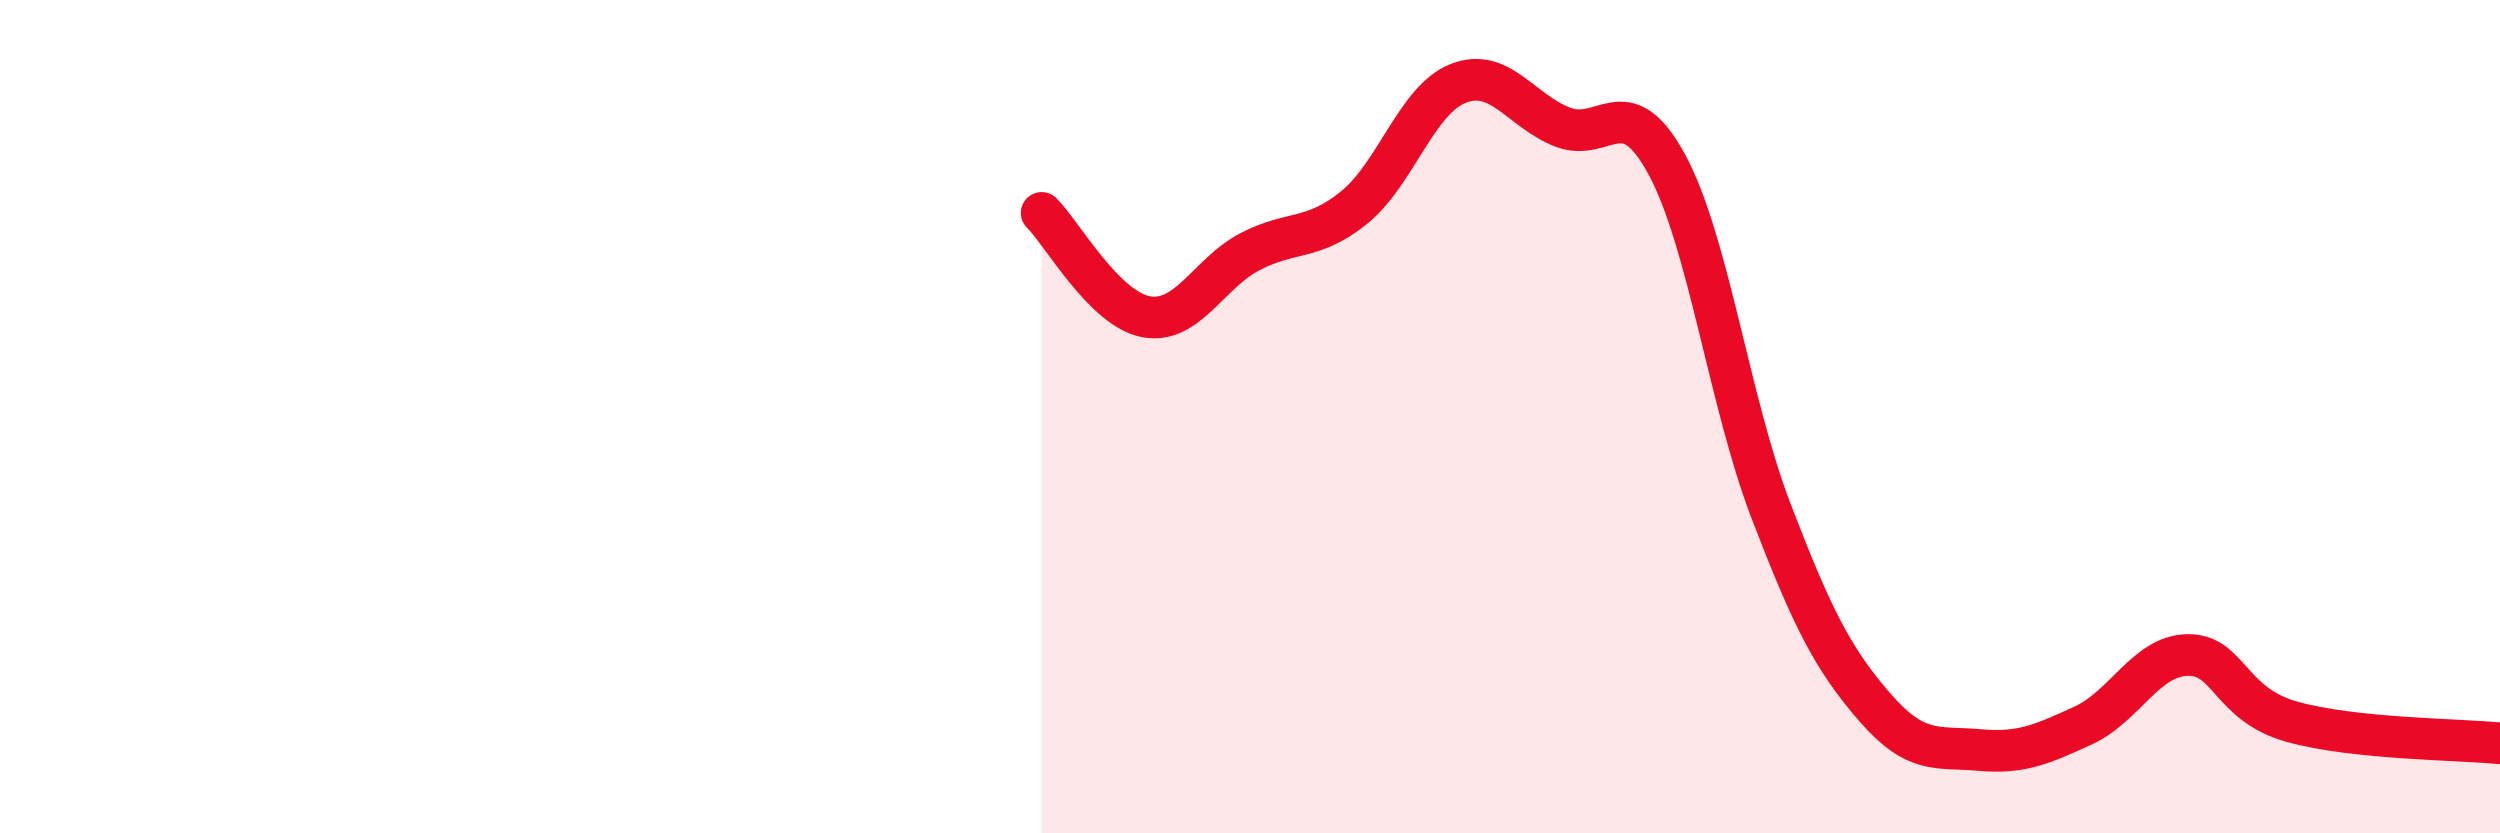 
    <svg width="60" height="20" viewBox="0 0 60 20" xmlns="http://www.w3.org/2000/svg">
      <path
        d="M 25,5.11 C 25.5,5.61 26.5,7.41 27.5,7.6 C 28.5,7.79 29,6.56 30,6.04 C 31,5.52 31.5,5.79 32.5,4.98 C 33.5,4.17 34,2.39 35,2 C 36,1.61 36.5,2.66 37.5,3.05 C 38.5,3.44 39,2.1 40,3.94 C 41,5.78 41.5,9.64 42.5,12.25 C 43.5,14.86 44,15.83 45,16.98 C 46,18.13 46.5,17.91 47.5,18 C 48.5,18.09 49,17.87 50,17.41 C 51,16.95 51.5,15.74 52.5,15.72 C 53.5,15.7 53.5,16.9 55,17.32 C 56.5,17.74 59,17.74 60,17.84L60 20L25 20Z"
        fill="#EB0A25"
        opacity="0.1"
        stroke-linecap="round"
        stroke-linejoin="round"
      />
      <path
        d="M 25,5.11 C 25.5,5.61 26.5,7.41 27.5,7.6 C 28.5,7.79 29,6.56 30,6.04 C 31,5.52 31.5,5.79 32.5,4.98 C 33.5,4.17 34,2.39 35,2 C 36,1.61 36.5,2.66 37.5,3.05 C 38.5,3.44 39,2.1 40,3.94 C 41,5.78 41.5,9.64 42.5,12.25 C 43.5,14.86 44,15.83 45,16.98 C 46,18.13 46.5,17.91 47.5,18 C 48.5,18.09 49,17.87 50,17.41 C 51,16.95 51.5,15.74 52.5,15.72 C 53.5,15.7 53.5,16.9 55,17.32 C 56.5,17.74 59,17.74 60,17.84"
        stroke="#EB0A25"
        stroke-width="1"
        fill="none"
        stroke-linecap="round"
        stroke-linejoin="round"
      />
    </svg>
  
